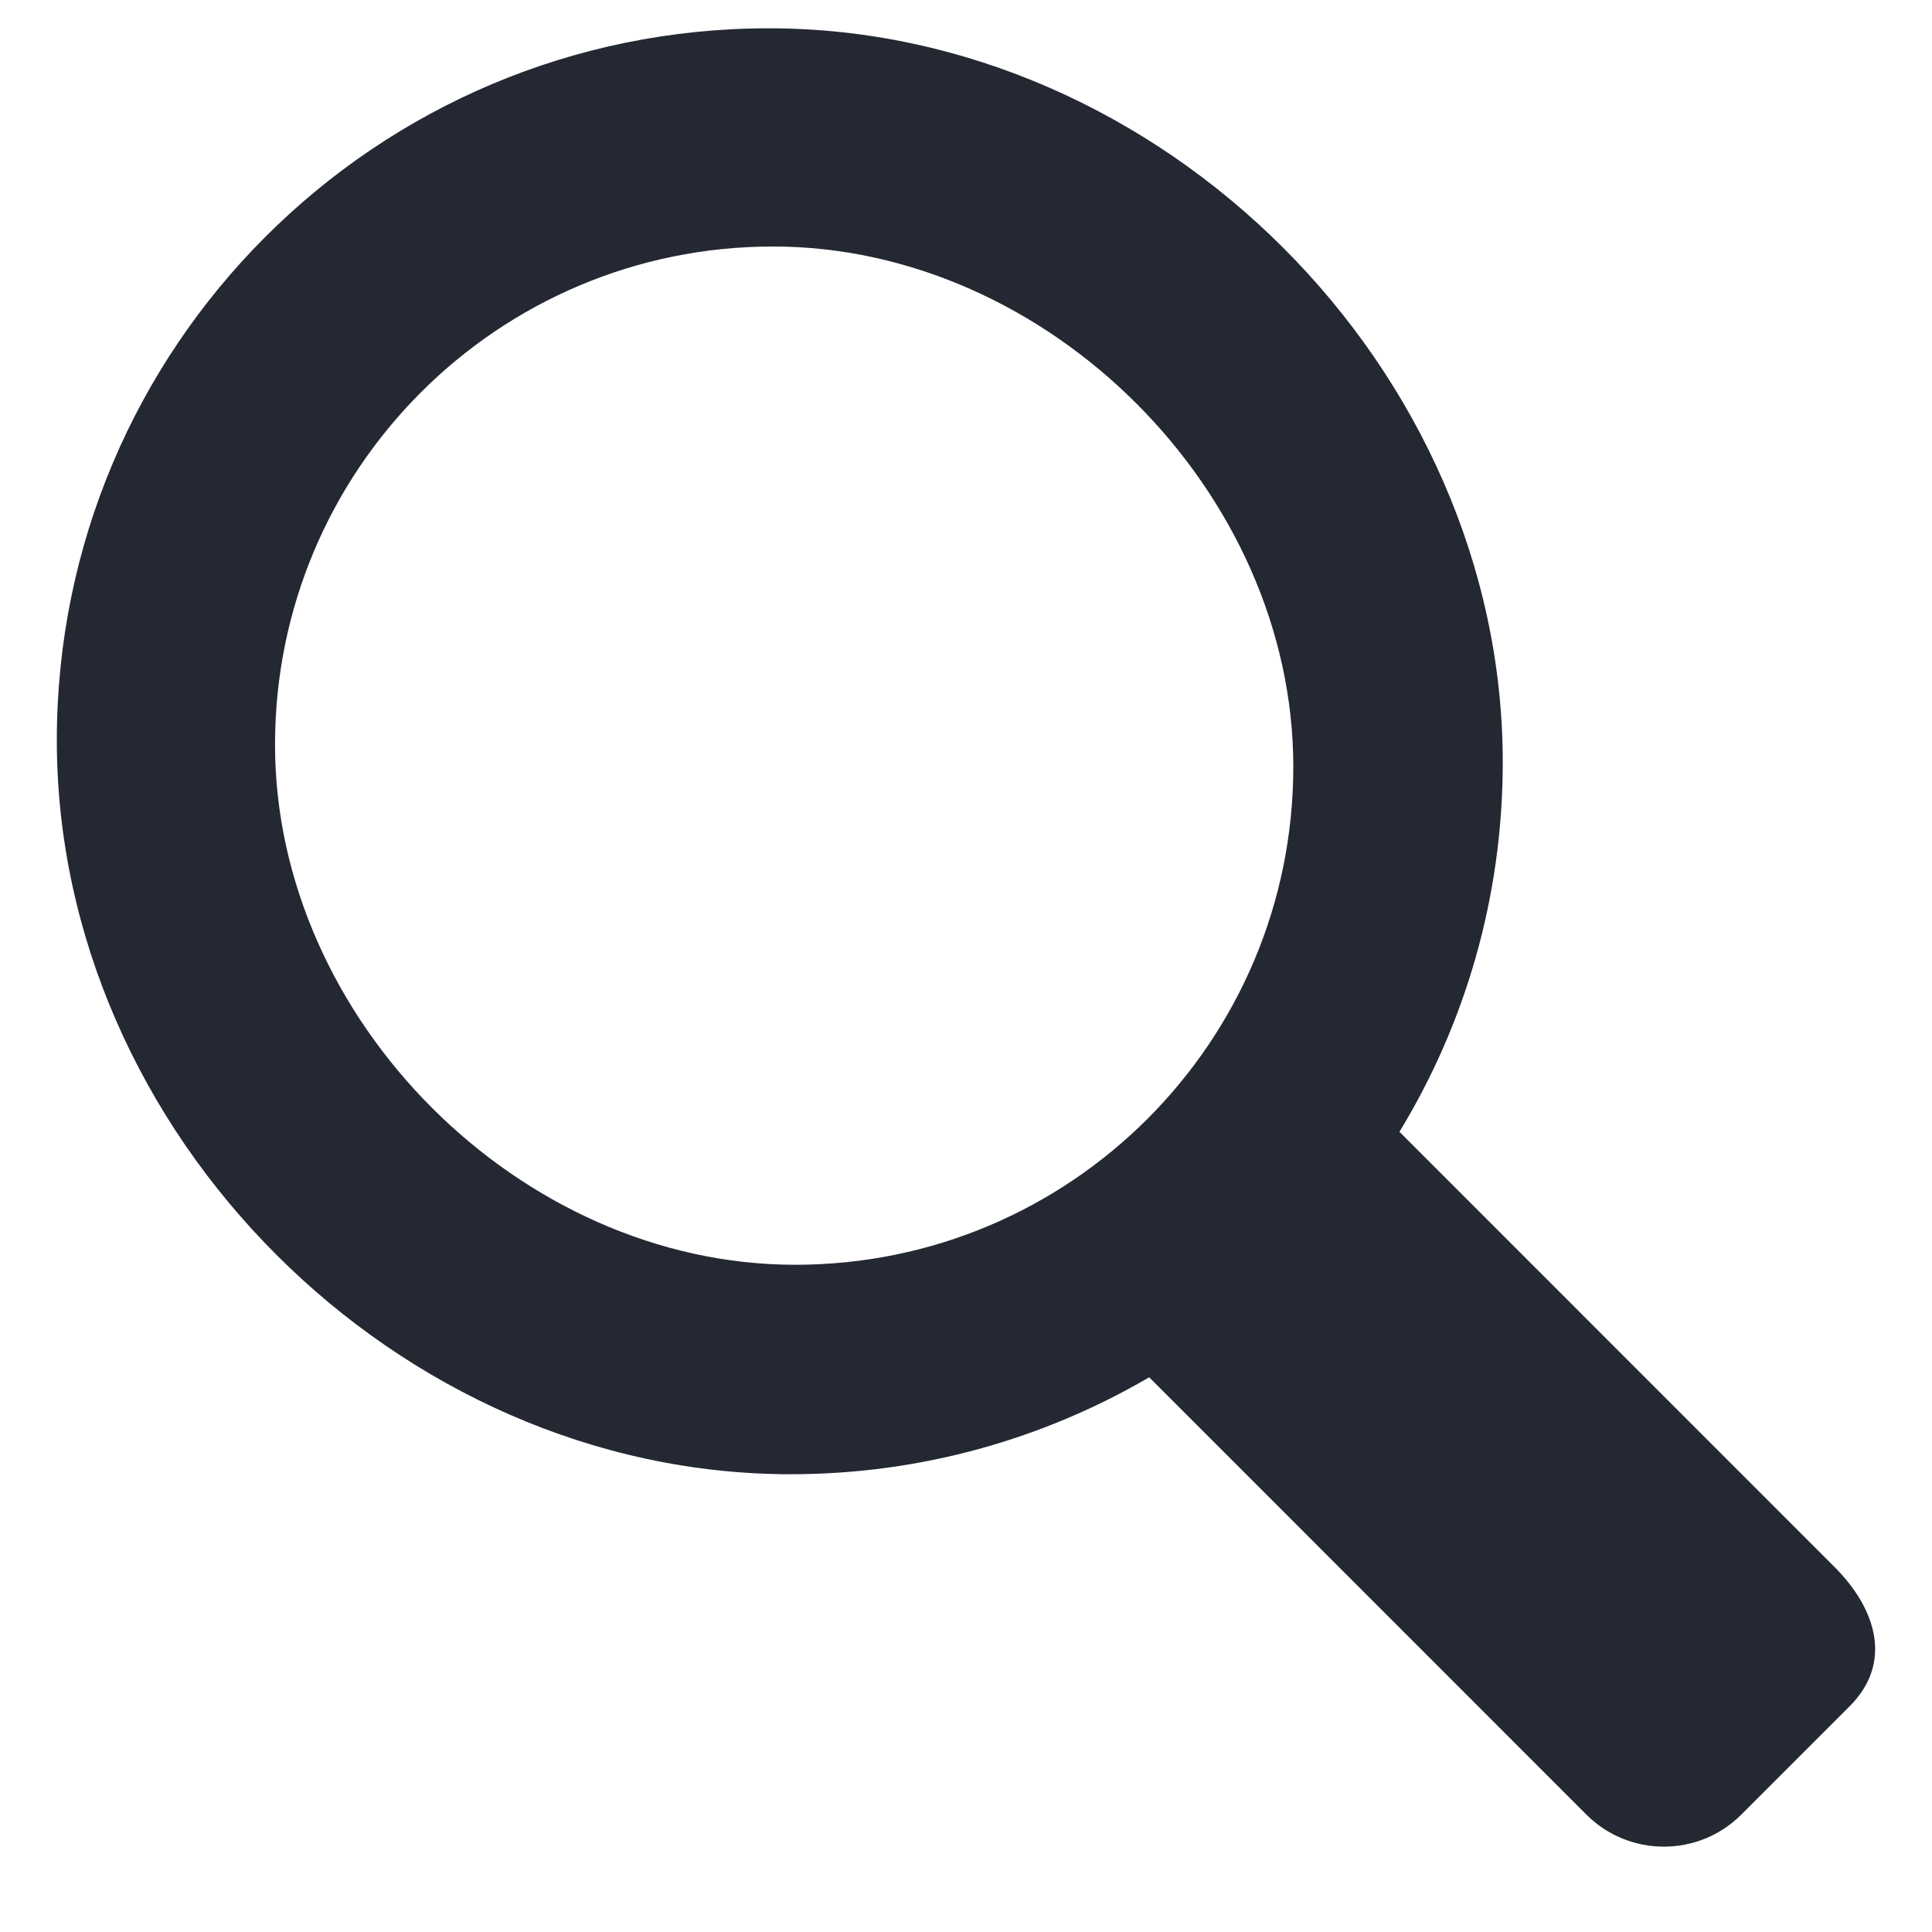 <?xml version="1.0" encoding="UTF-8"?>
<svg width="17px" height="17px" viewBox="0 0 17 17" version="1.1" xmlns="http://www.w3.org/2000/svg" xmlns:xlink="http://www.w3.org/1999/xlink">
    <title>C934AEEF-C58E-45FD-BE80-46506B0CD6C6</title>
    <g id="Taxonomy" stroke="none" stroke-width="1" fill="none" fill-rule="evenodd">
        <g id="Mobile-Lounge-Copy" transform="translate(-43, -90)" fill="#242832">
            <g id="Group-3" transform="translate(0, -0.172)">
                <g id="Icon-/-Search-Copy" transform="translate(43.5, 90.421)">
                    <path d="M15.64,13.537 L11.814,9.71 C12.391,8.762 12.723,7.649 12.723,6.458 C12.723,2.998 9.725,0 6.265,0 C2.805,0 0,2.805 0,6.265 C0,9.725 2.998,12.723 6.458,12.723 C7.608,12.723 8.685,12.411 9.612,11.87 L13.459,15.718 C13.835,16.094 14.446,16.094 14.822,15.718 L15.776,14.764 C16.153,14.387 16.017,13.913 15.64,13.537 L15.64,13.537 Z M1.92,6.303 C1.92,3.882 3.882,1.92 6.302,1.92 C8.723,1.92 10.88,4.077 10.88,6.497 C10.88,8.918 8.918,10.88 6.497,10.88 C4.077,10.88 1.92,8.723 1.92,6.303 L1.92,6.303 Z" id="Search"></path>
                </g>
            </g>
        </g>
    </g>
</svg>